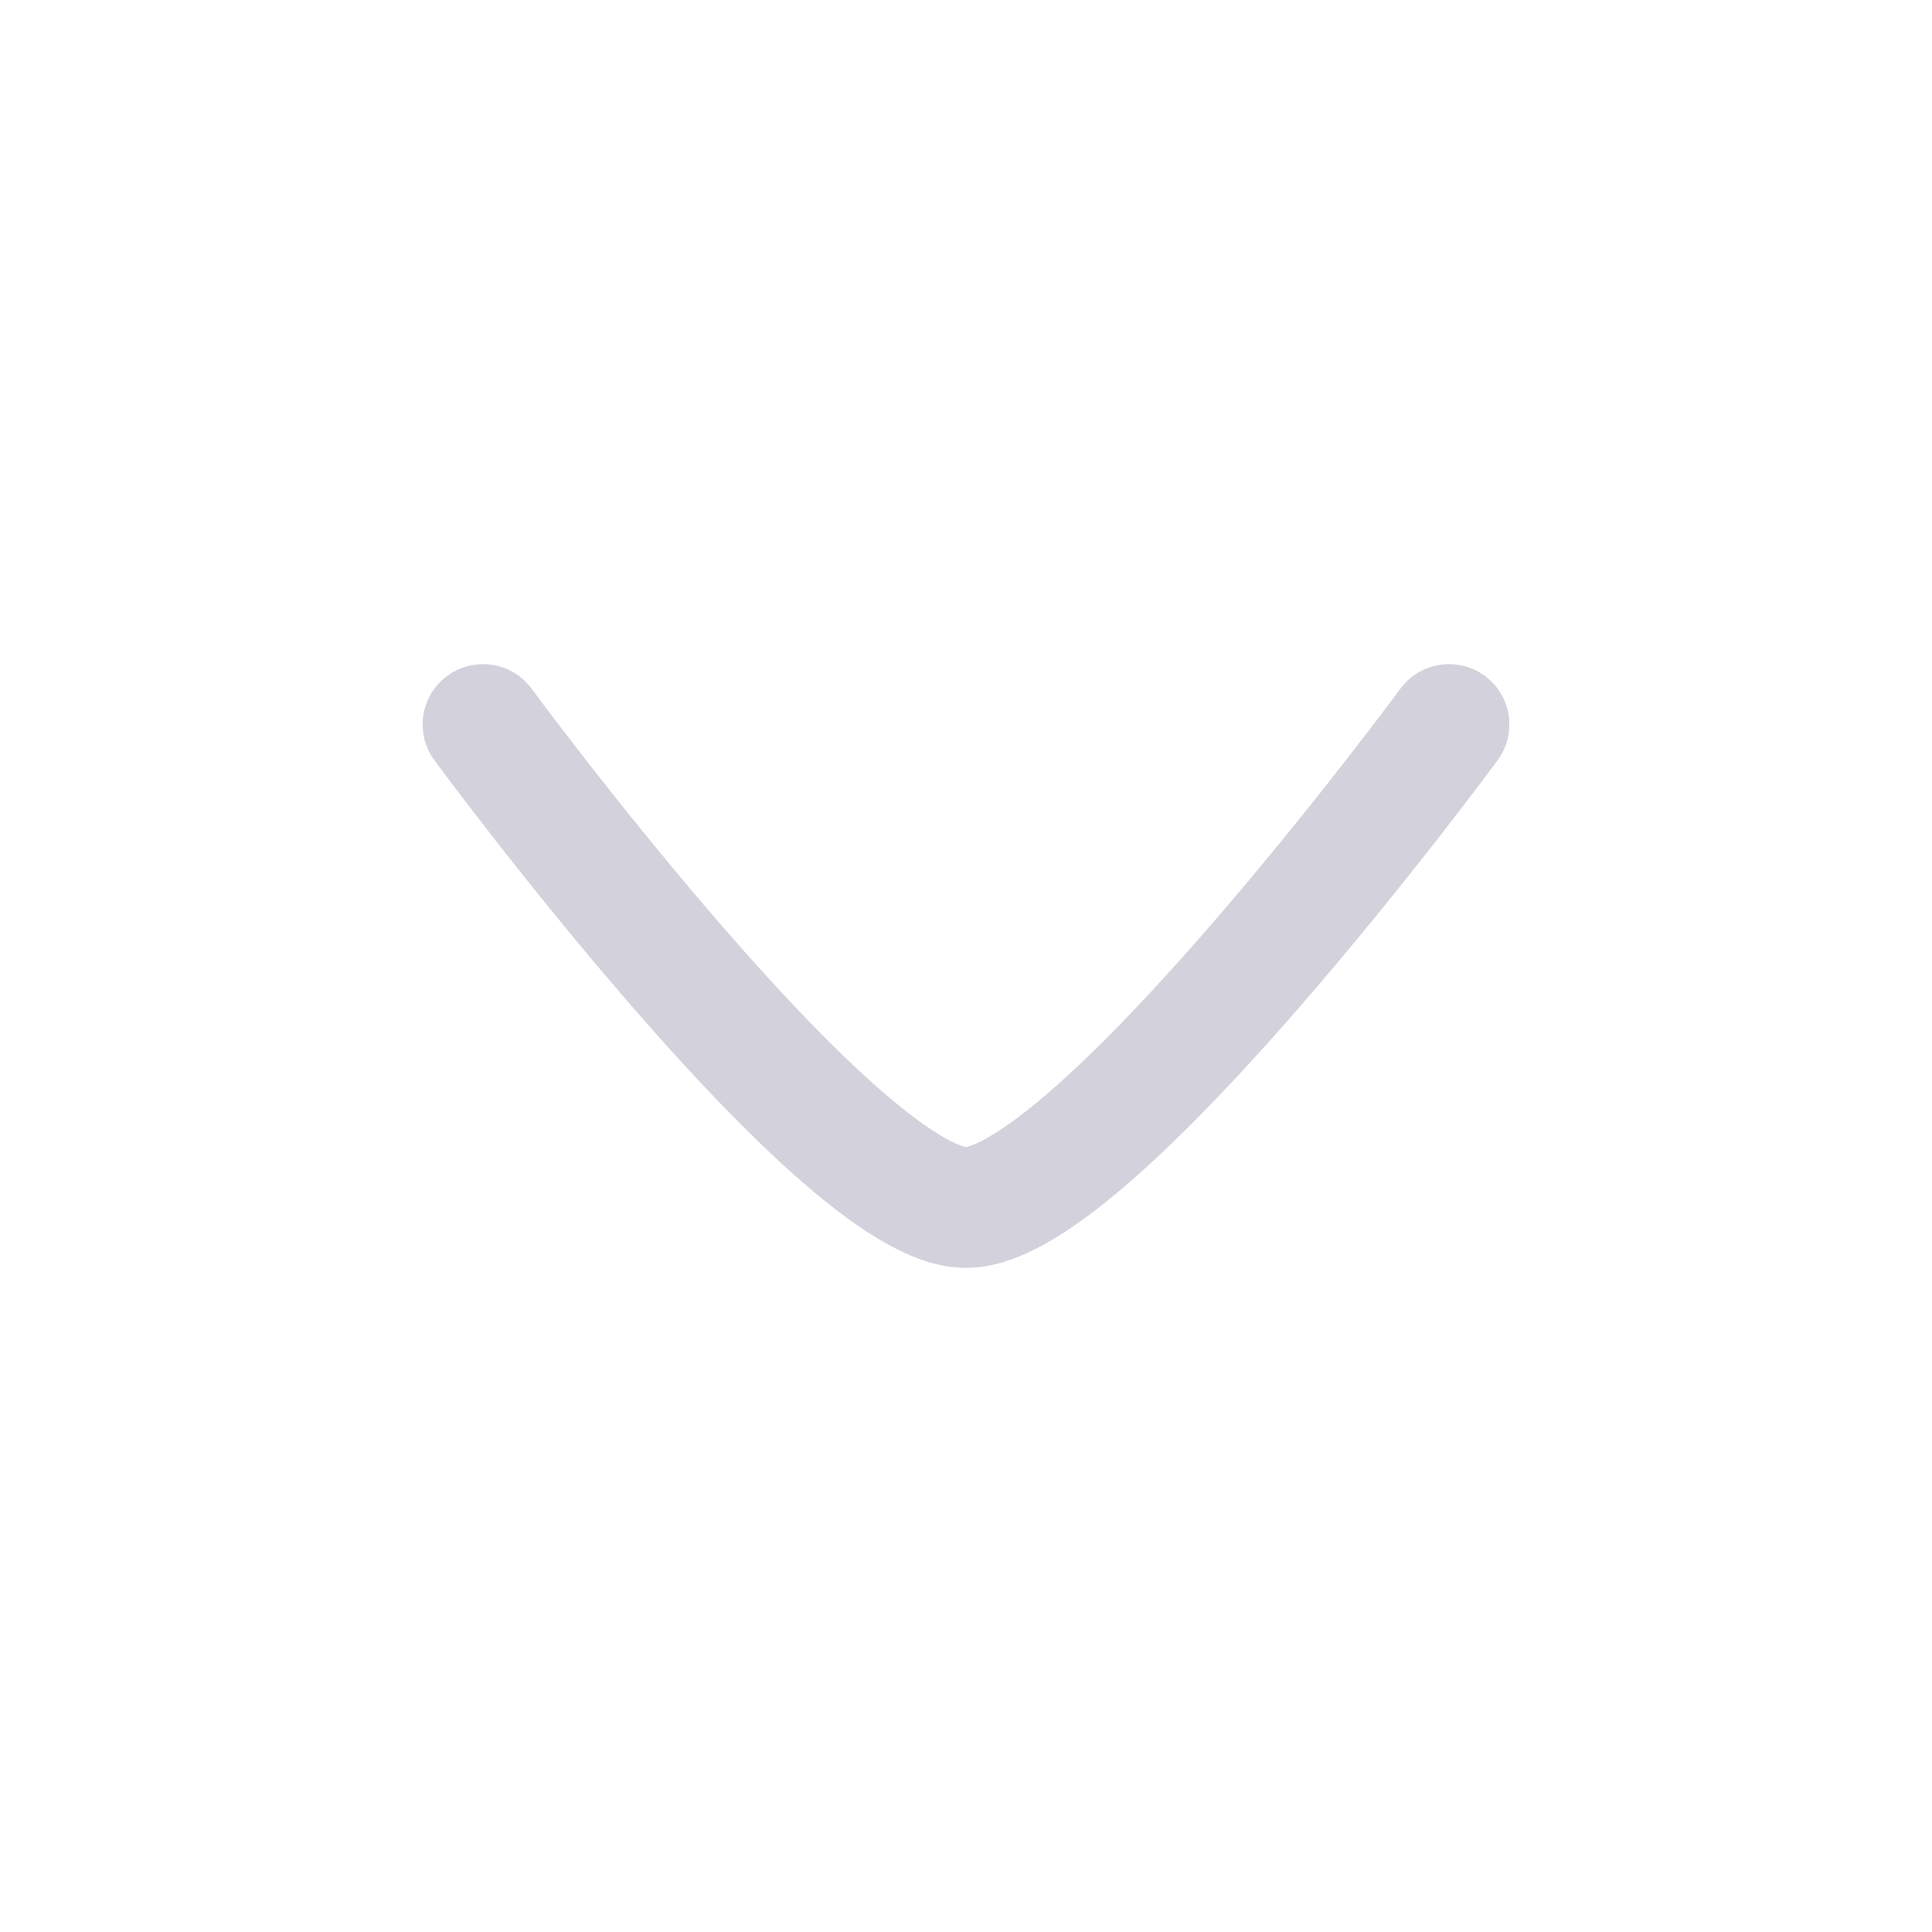 <svg width="24" height="24" viewBox="0 0 24 24" fill="none" xmlns="http://www.w3.org/2000/svg">
<path d="M18 9C18 9 13.581 15 12 15C10.419 15 6 9 6 9" stroke="#D3D1DC" stroke-width="1.5" stroke-linecap="round" stroke-linejoin="round"/>
</svg>
